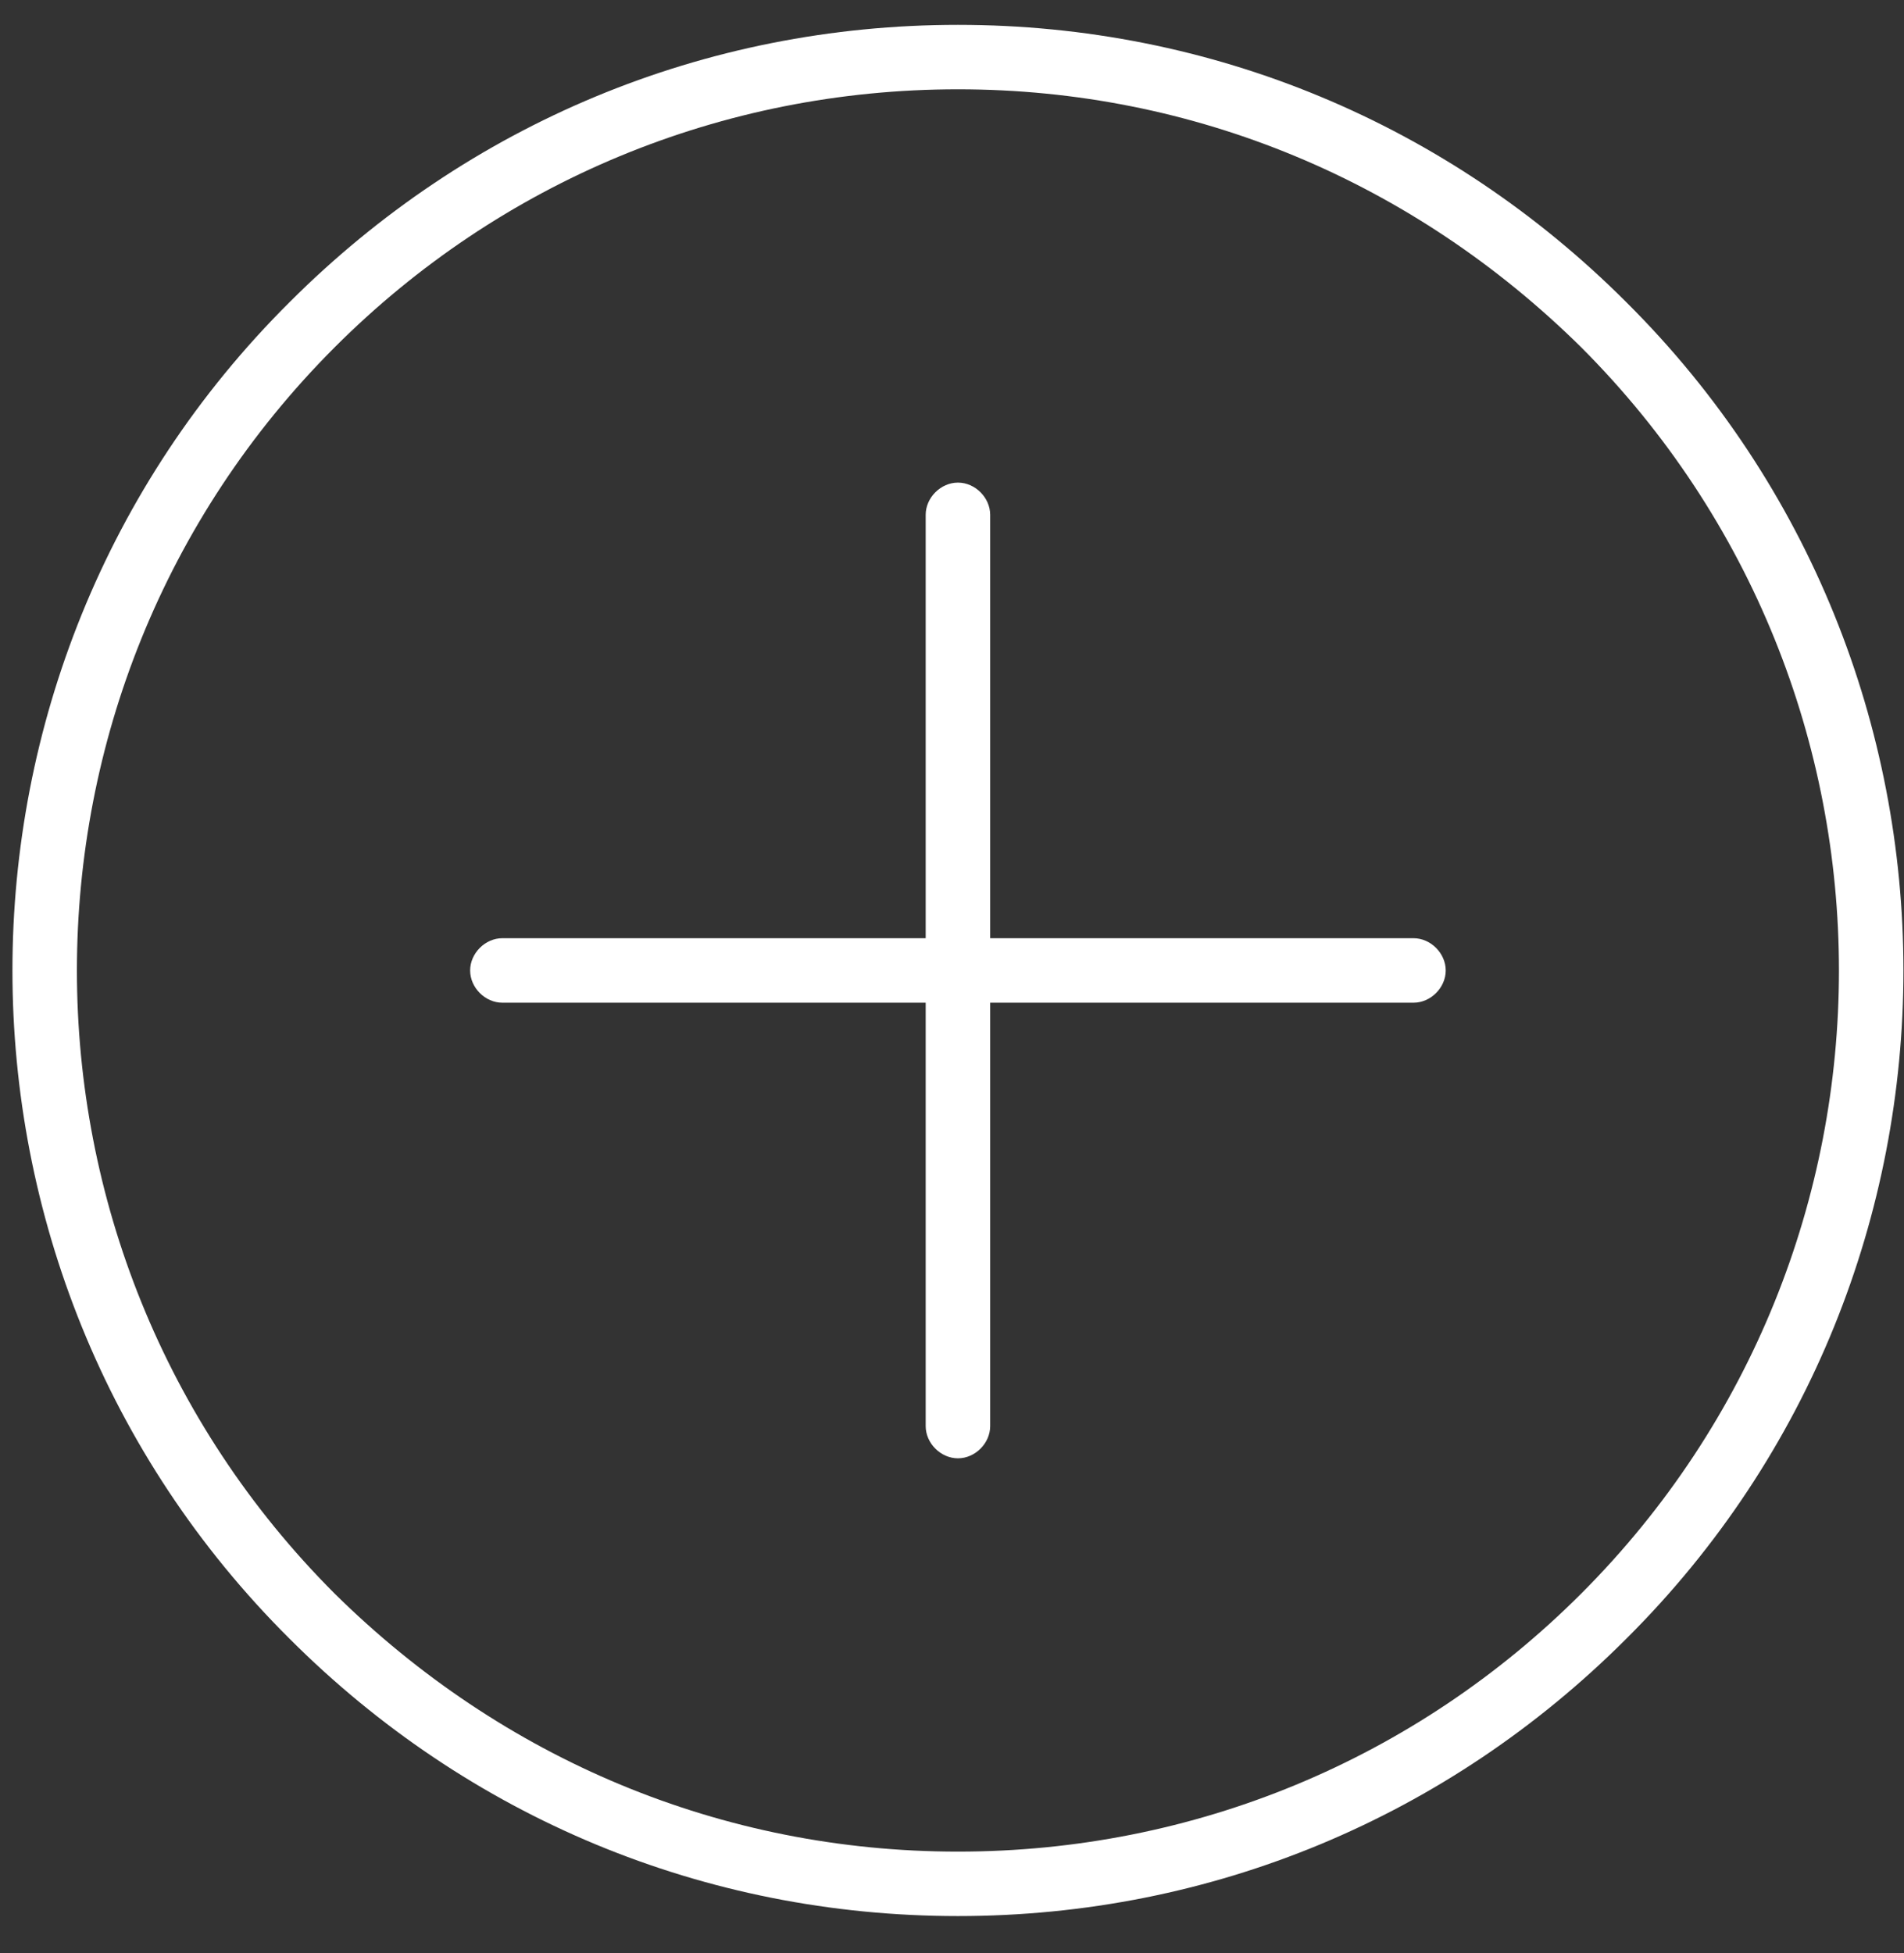 <?xml version="1.0" encoding="UTF-8"?>
<svg width="39px" height="40px" viewBox="0 0 39 40" version="1.1" xmlns="http://www.w3.org/2000/svg" xmlns:xlink="http://www.w3.org/1999/xlink">
    <rect x="0" y="0" width="39" height="40" fill="#333333" stroke="none"/>
    <!-- Generator: Sketch 46.2 (44496) - http://www.bohemiancoding.com/sketch -->
    <title>noun_81453_cc</title>
    <desc>Created with Sketch.</desc>
    <defs></defs>
    <g id="Page-1" stroke="none" stroke-width="1" fill="none" fill-rule="evenodd">
        <g id="noun_81453_cc" transform="translate(0.255, 0.509)" fill-rule="nonzero" fill="#FFFFFF">
            <path d="M33.055,33.055 C40.626,25.529 40.626,13.204 33.055,5.678 C29.402,2.025 24.56,0 19.367,0 C14.173,0 9.331,2.025 5.678,5.678 C-1.893,13.204 -1.893,25.529 5.678,33.055 C9.331,36.708 14.173,38.733 19.367,38.733 C24.56,38.733 29.402,36.708 33.055,33.055 Z M6.602,6.602 C9.991,3.213 14.525,1.32 19.367,1.32 C24.208,1.32 28.698,3.213 32.131,6.602 C39.173,13.645 39.173,25.089 32.131,32.131 C28.742,35.52 24.208,37.413 19.367,37.413 C14.525,37.413 10.035,35.52 6.602,32.131 C-0.44,25.089 -0.44,13.645 6.602,6.602 Z" id="Shape"></path>
            <path d="M20.027,28.698 L20.027,20.027 L28.698,20.027 C29.05,20.027 29.358,19.719 29.358,19.367 C29.358,19.014 29.05,18.706 28.698,18.706 L20.027,18.706 L20.027,10.035 C20.027,9.683 19.719,9.375 19.367,9.375 C19.014,9.375 18.706,9.683 18.706,10.035 L18.706,18.706 L10.035,18.706 C9.683,18.706 9.375,19.014 9.375,19.367 C9.375,19.719 9.683,20.027 10.035,20.027 L18.706,20.027 L18.706,28.698 C18.706,29.05 19.014,29.358 19.367,29.358 C19.719,29.358 20.027,29.05 20.027,28.698 Z" id="Shape"></path>
        </g>
    </g>
</svg>